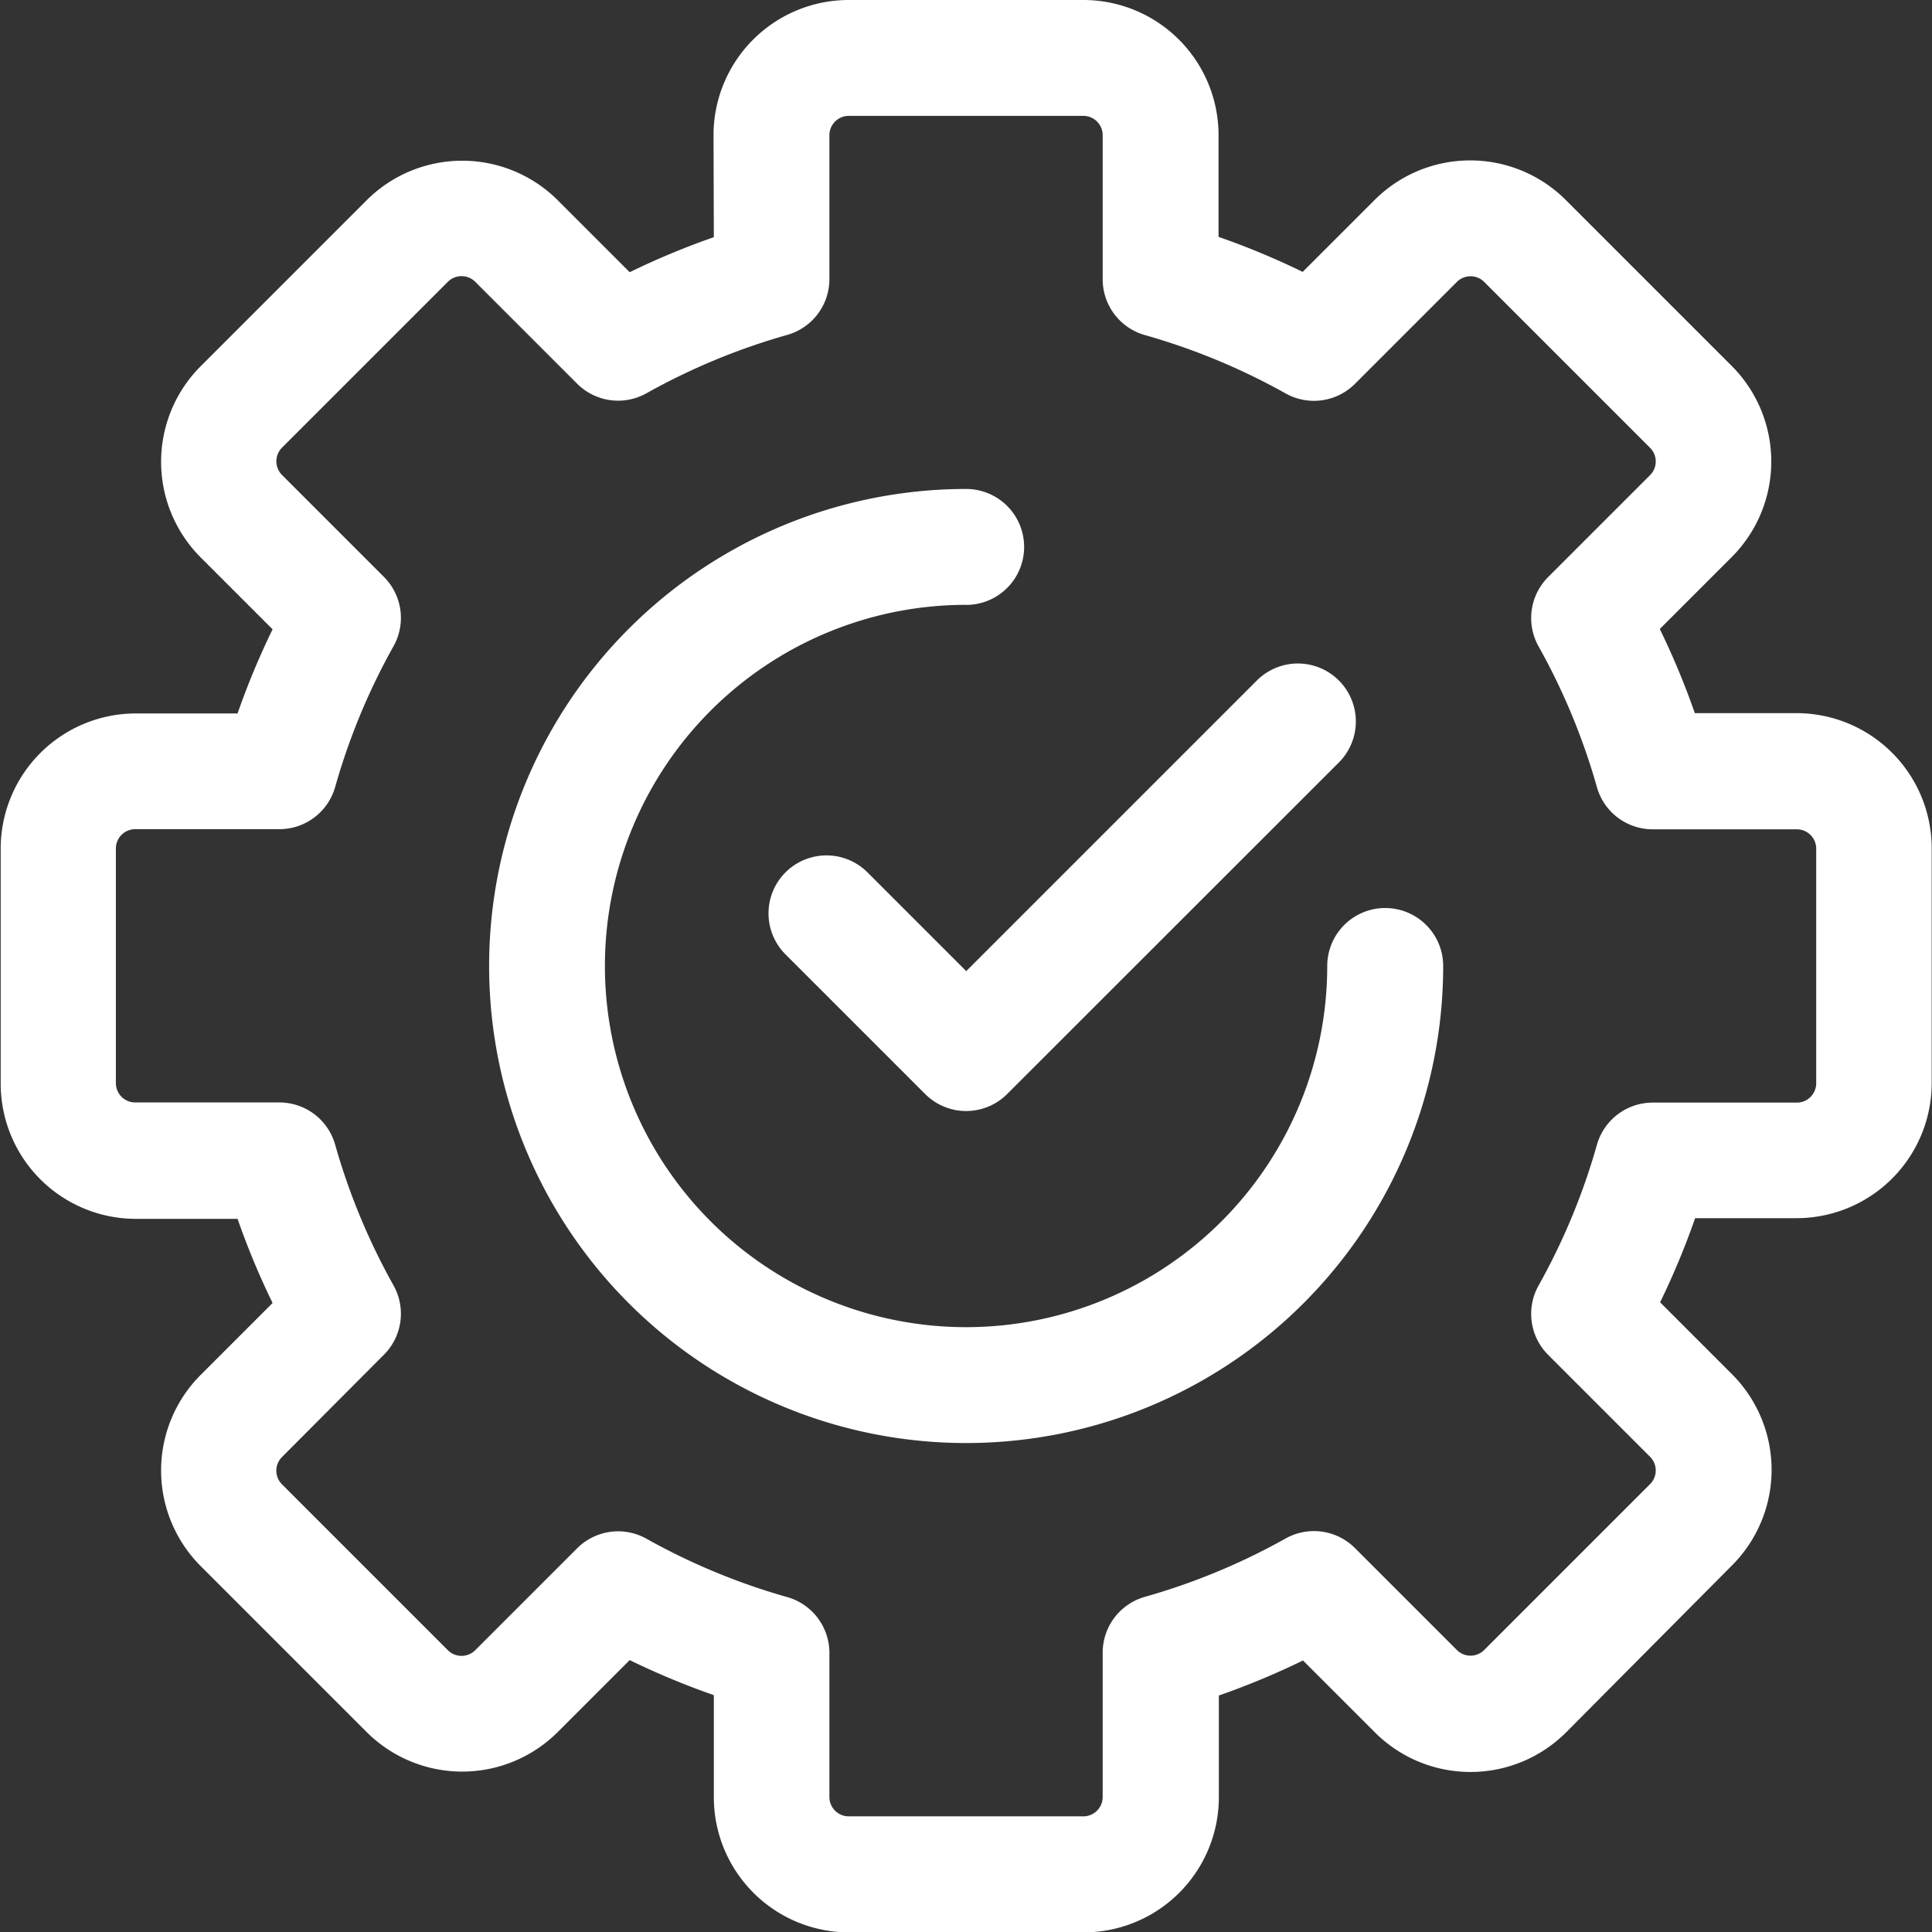 <svg xmlns="http://www.w3.org/2000/svg" width="25.26" height="25.26" viewBox="0 0 25.26 25.26">
  <rect x="0" y="0" width="25.26" height="25.26" fill="#333333" stroke="none"/>
  <g id="Group_105263" data-name="Group 105263" transform="translate(-3073.076 -3995)">
    <path id="Path_74576" data-name="Path 74576" d="M140.576,63.018a1.768,1.768,0,0,1,1.768-1.768h3.067a1.768,1.768,0,0,1,1.768,1.768v1.329a10.047,10.047,0,0,1,1.1.458l.94-.94.525.525-.525-.525a1.768,1.768,0,0,1,2.5,0l-.536.536.536-.536,2.169,2.169a1.768,1.768,0,0,1,0,2.5l-.94.94a10.048,10.048,0,0,1,.458,1.1h1.329a1.768,1.768,0,0,1,1.768,1.768v3.067a1.768,1.768,0,0,1-1.768,1.768H153.41a10.04,10.04,0,0,1-.458,1.1l.94.94a1.768,1.768,0,0,1,0,2.5L151.723,83.9a1.768,1.768,0,0,1-2.5,0l-.94-.94a10.049,10.049,0,0,1-1.1.458v1.329a1.768,1.768,0,0,1-1.768,1.768h-3.067a1.768,1.768,0,0,1-1.768-1.768V83.413a10,10,0,0,1-1.1-.458l-.94.94a1.768,1.768,0,0,1-2.5,0l-2.169-2.169.525-.525-.525.525a1.768,1.768,0,0,1,0-2.5l.94-.94a10.053,10.053,0,0,1-.458-1.1h-1.329a1.768,1.768,0,0,1-1.768-1.768V72.346a1.768,1.768,0,0,1,1.768-1.768h1.329a10.05,10.05,0,0,1,.458-1.1l-.94-.94a1.768,1.768,0,0,1,0-2.5l2.169-2.169a1.768,1.768,0,0,1,2.5,0l.94.94a10.05,10.05,0,0,1,1.1-.458Zm1.768-.253a.253.253,0,0,0-.253.253V64.9a.758.758,0,0,1-.552.729,8.51,8.51,0,0,0-1.84.763.758.758,0,0,1-.906-.125l-1.333-1.333a.253.253,0,0,0-.357,0l-2.169,2.169a.253.253,0,0,0,0,.357l1.333,1.333a.758.758,0,0,1,.125.906,8.506,8.506,0,0,0-.763,1.841.758.758,0,0,1-.729.551h-1.885a.253.253,0,0,0-.253.253v3.067a.253.253,0,0,0,.253.253H134.9a.758.758,0,0,1,.729.552,8.52,8.52,0,0,0,.763,1.84.758.758,0,0,1-.125.906L134.934,80.3a.252.252,0,0,0,0,.357l2.169,2.169a.253.253,0,0,0,.357,0l.536.536-.536-.536,1.333-1.333a.758.758,0,0,1,.906-.125,8.521,8.521,0,0,0,1.84.763.758.758,0,0,1,.552.729v1.885a.253.253,0,0,0,.253.253h3.067a.253.253,0,0,0,.253-.253V82.857a.758.758,0,0,1,.552-.729,8.51,8.51,0,0,0,1.84-.763.758.758,0,0,1,.906.125l1.333,1.333a.252.252,0,0,0,.357,0l2.169-2.169a.252.252,0,0,0,0-.357l-1.333-1.333a.758.758,0,0,1-.125-.906,8.51,8.51,0,0,0,.763-1.84.758.758,0,0,1,.729-.552h1.885a.253.253,0,0,0,.253-.253V72.346a.253.253,0,0,0-.253-.253h-1.885a.758.758,0,0,1-.729-.551,8.506,8.506,0,0,0-.763-1.841.758.758,0,0,1,.125-.906l1.333-1.333a.252.252,0,0,0,0-.357l-2.169-2.169a.252.252,0,0,0-.357,0l-1.333,1.333a.758.758,0,0,1-.906.125,8.51,8.51,0,0,0-1.84-.763.758.758,0,0,1-.552-.729V63.018a.253.253,0,0,0-.253-.253Zm1.534,6.393A4.722,4.722,0,1,0,148.6,73.88a.758.758,0,0,1,1.516,0,6.237,6.237,0,1,1-6.237-6.237.758.758,0,1,1,0,1.516Zm4.874,2.061a.758.758,0,0,0-1.072-1.072l-3.8,3.8-1.291-1.291a.758.758,0,0,0-1.072,1.072l1.826,1.826a.758.758,0,0,0,1.072,0Z" transform="translate(2941.829 3933.75)" fill="#fff" fill-rule="evenodd"/>
  </g>
</svg>
